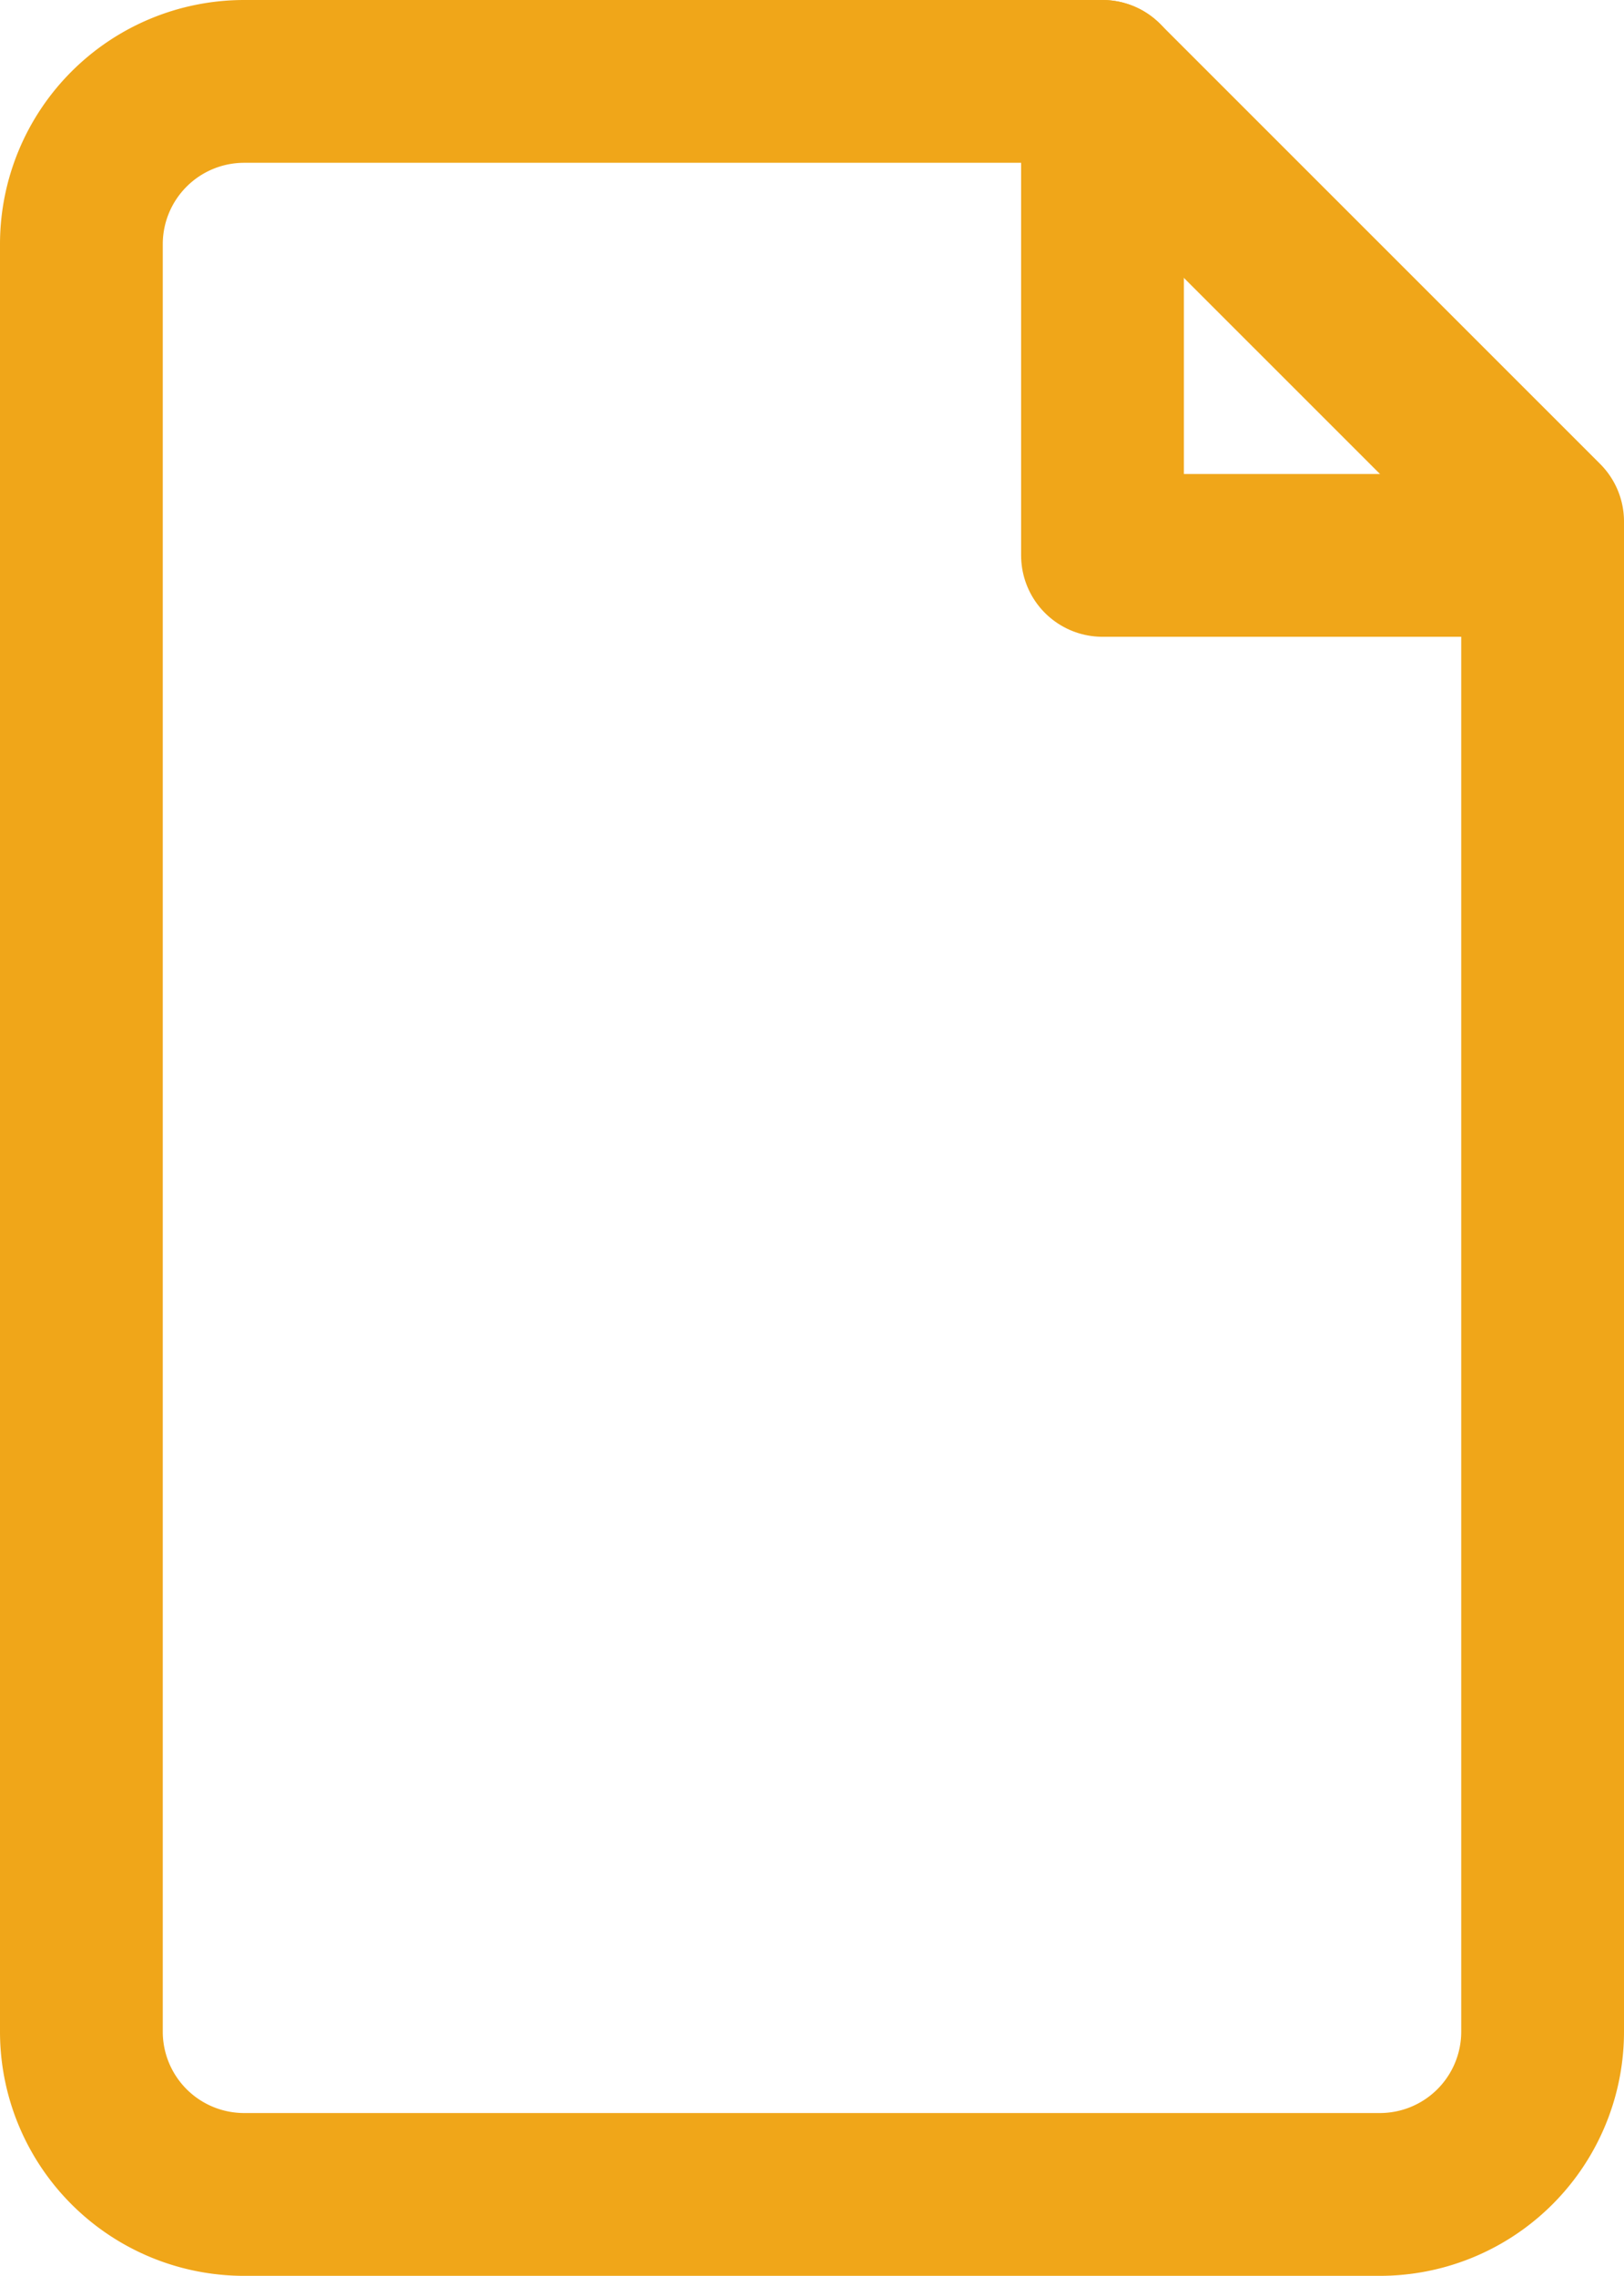<svg xmlns="http://www.w3.org/2000/svg" width="19.955" height="27.959" viewBox="0 0 19.955 27.959"><g transform="translate(-281.66 -376.656)"><path d="M300.615,383.063l-5.408-5.407H284.66a2,2,0,0,0-2,2v21.959a2,2,0,0,0,2,2h13.955a2,2,0,0,0,2-2Z" fill="none" stroke="#F0A619" stroke-linecap="round" stroke-linejoin="round" stroke-width="2"/><path d="M295.207,377.656v5.823h5.408" fill="none" stroke="#F0A619" stroke-linecap="round" stroke-linejoin="round" stroke-width="2"/></g></svg>